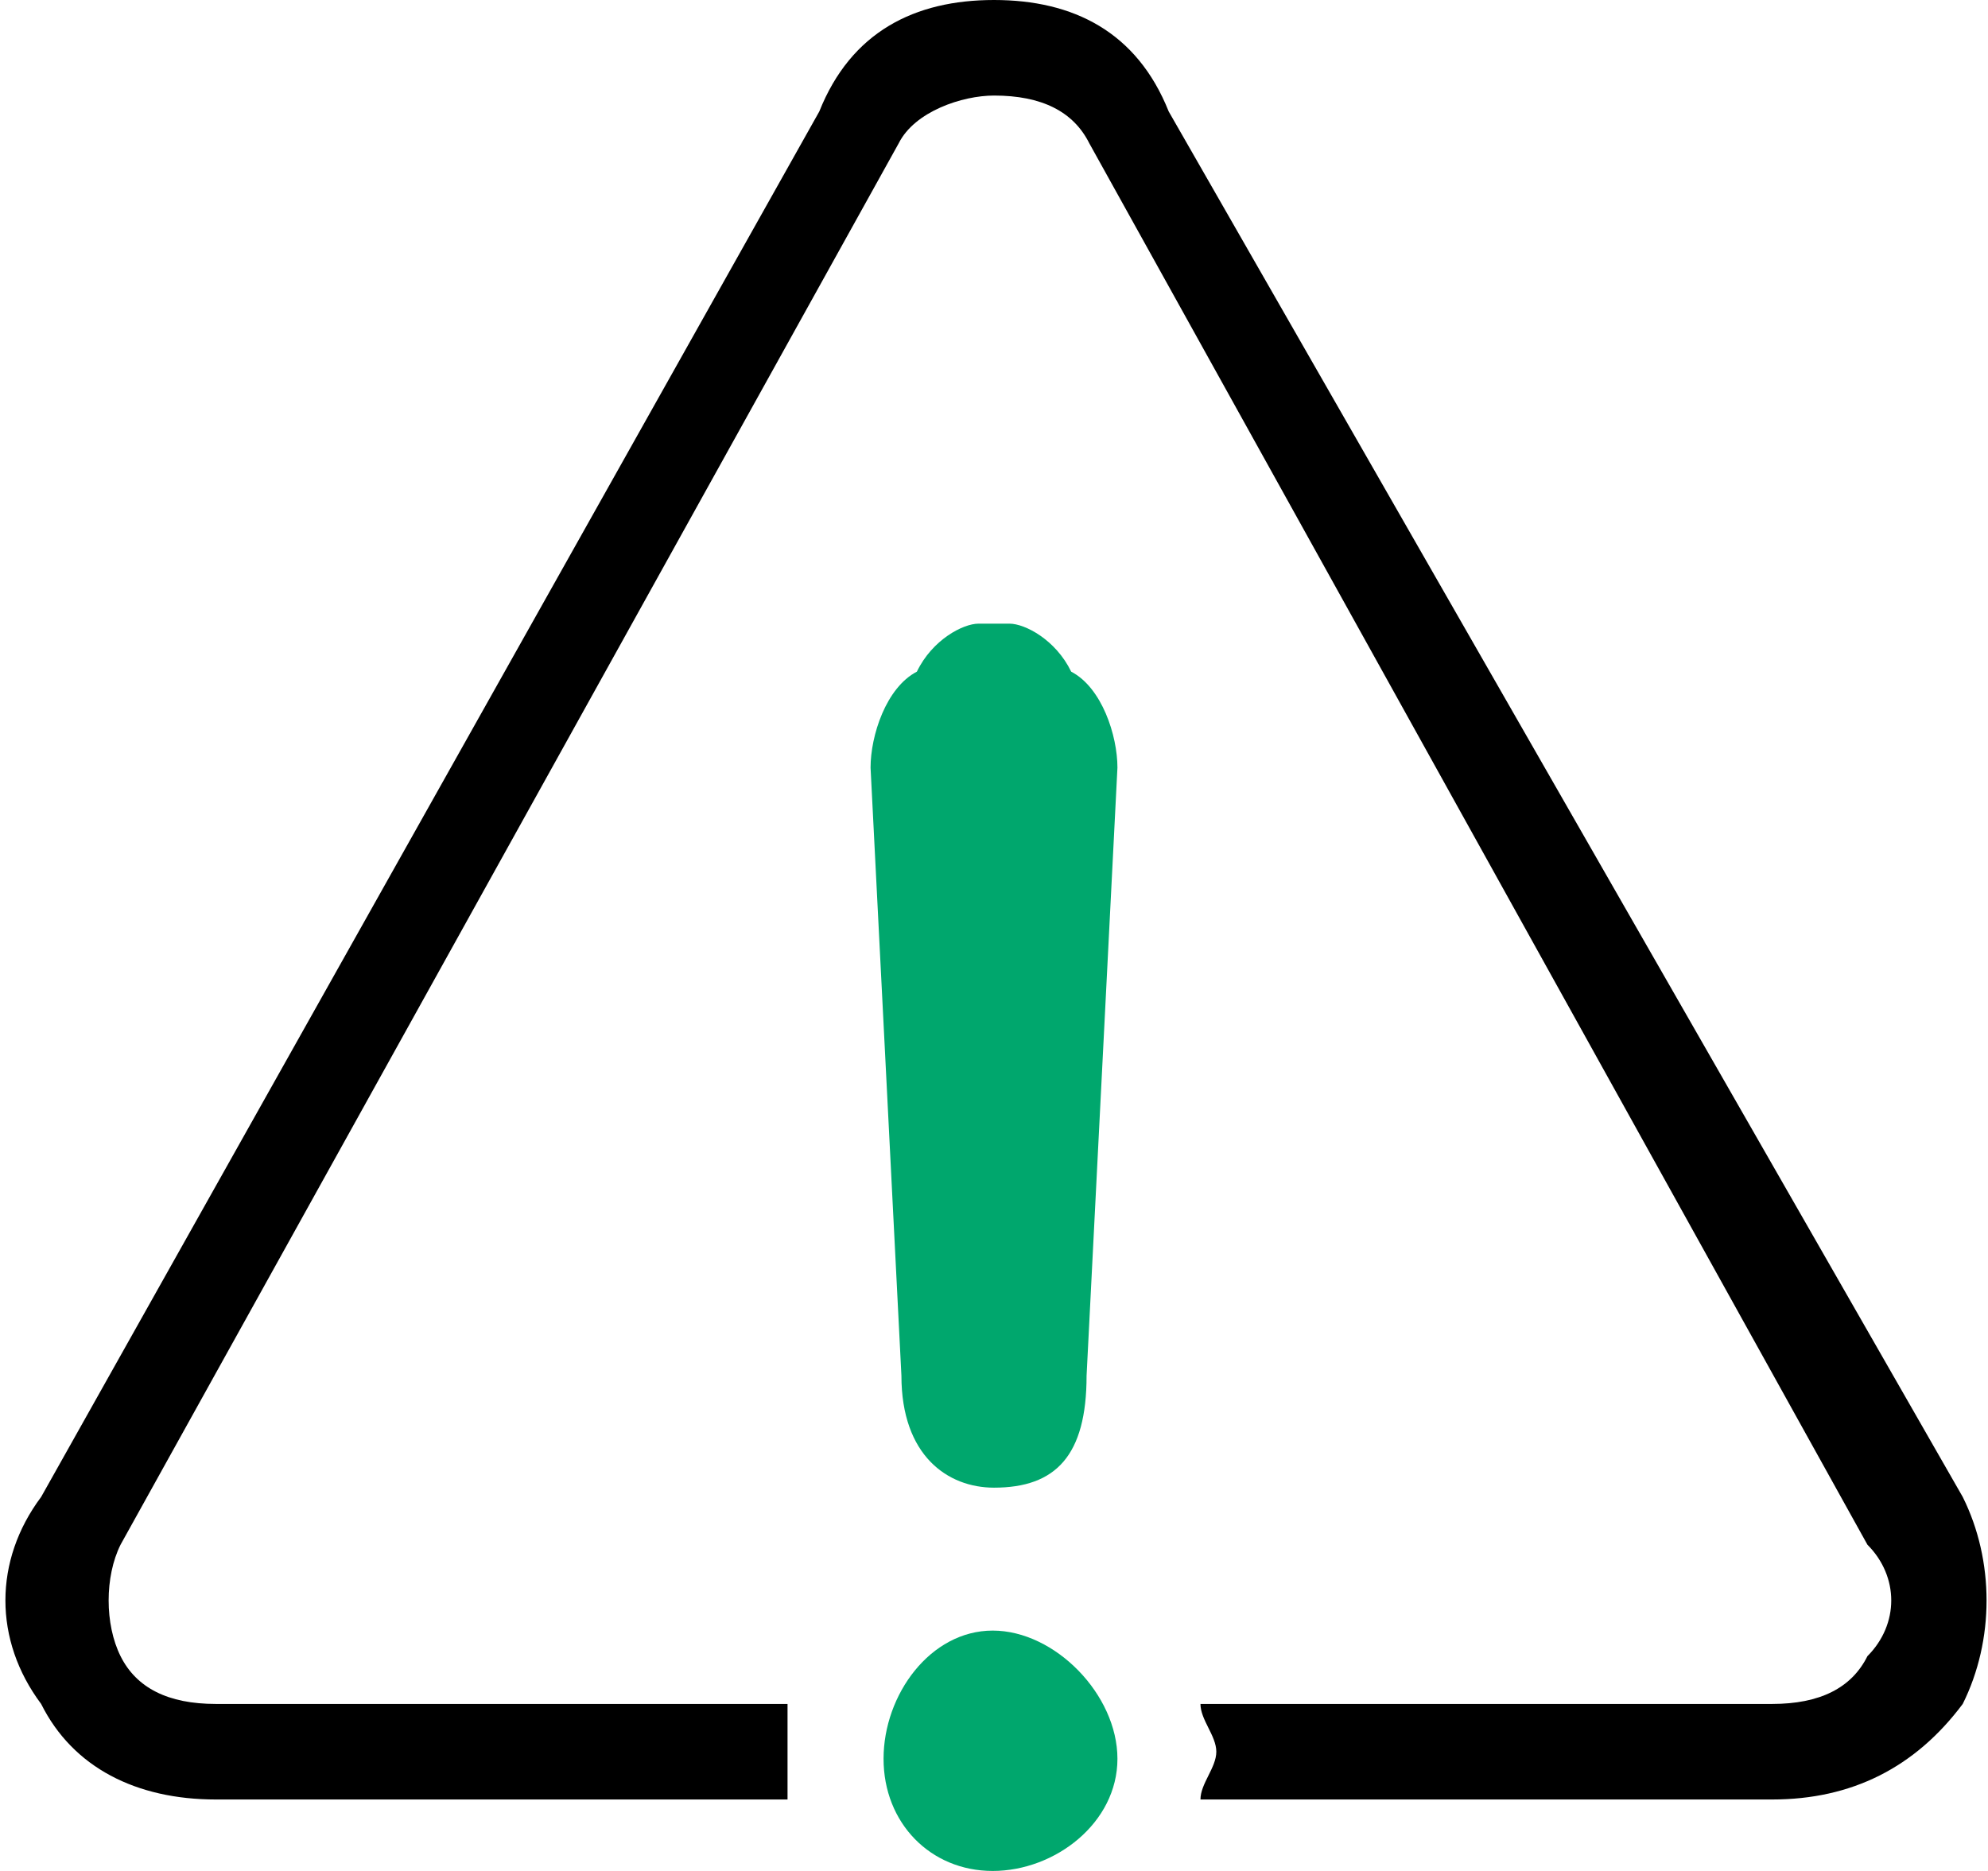 <svg width="306" height="288" xmlns="http://www.w3.org/2000/svg" xmlns:xlink="http://www.w3.org/1999/xlink" xml:space="preserve" overflow="hidden"><defs><clipPath id="clip0"><rect x="980" y="667" width="306" height="288"/></clipPath></defs><g clip-path="url(#clip0)" transform="translate(-980 -667)"><path d="M1282.11 897.425C1159.89 684.159 1159.89 684.159 1159.89 684.159 1155 671.903 1145.22 667 1133 667 1133 667 1133 667 1133 667 1120.78 667 1111 671.903 1106.11 684.159 986.333 897.425 986.333 897.425 986.333 897.425 979 907.23 979 919.487 986.333 929.292 991.222 939.097 1001 944 1013.22 944 1101.22 944 1101.22 944 1101.22 944 1101.22 941.549 1101.22 939.097 1101.22 936.646 1101.22 934.195 1101.22 931.743 1101.22 929.292 1013.22 929.292 1013.22 929.292 1013.22 929.292 1005.89 929.292 1001 926.841 998.556 921.938 996.111 917.035 996.111 909.681 998.556 904.779 1118.33 689.062 1118.33 689.062 1118.33 689.062 1120.78 684.159 1128.11 681.708 1133 681.708 1133 681.708 1133 681.708 1133 681.708 1140.33 681.708 1145.22 684.159 1147.67 689.062 1267.44 904.779 1267.44 904.779 1267.44 904.779 1272.33 909.681 1272.33 917.035 1267.44 921.938 1265 926.841 1260.11 929.292 1252.78 929.292 1164.78 929.292 1164.78 929.292 1164.78 929.292 1164.78 931.743 1167.22 934.195 1167.22 936.646 1167.22 939.097 1164.78 941.549 1164.78 944 1252.78 944 1252.78 944 1252.78 944 1265 944 1274.78 939.097 1282.11 929.292 1287 919.487 1287 907.23 1282.11 897.425Z" fill-rule="evenodd"/><path d="M1118.75 878.759C1118.75 891.074 1125.88 896 1133 896 1142.5 896 1147.25 891.074 1147.25 878.759 1152 785.167 1152 785.167 1152 785.167 1152 780.241 1149.62 772.852 1144.88 770.389 1142.5 765.463 1137.75 763 1135.38 763 1130.62 763 1130.62 763 1130.62 763 1128.25 763 1123.5 765.463 1121.13 770.389 1116.38 772.852 1114 780.241 1114 785.167L1118.75 878.759Z" fill="#00A76D" fill-rule="evenodd"/><path d="M1152 937.733C1152 927.867 1142.4 918 1132.8 918 1132.8 918 1132.8 918 1132.8 918 1123.2 918 1116 927.867 1116 937.733 1116 947.6 1123.2 955 1132.8 955 1142.4 955 1152 947.6 1152 937.733Z" fill="#00A76D" fill-rule="evenodd"/></g></svg>